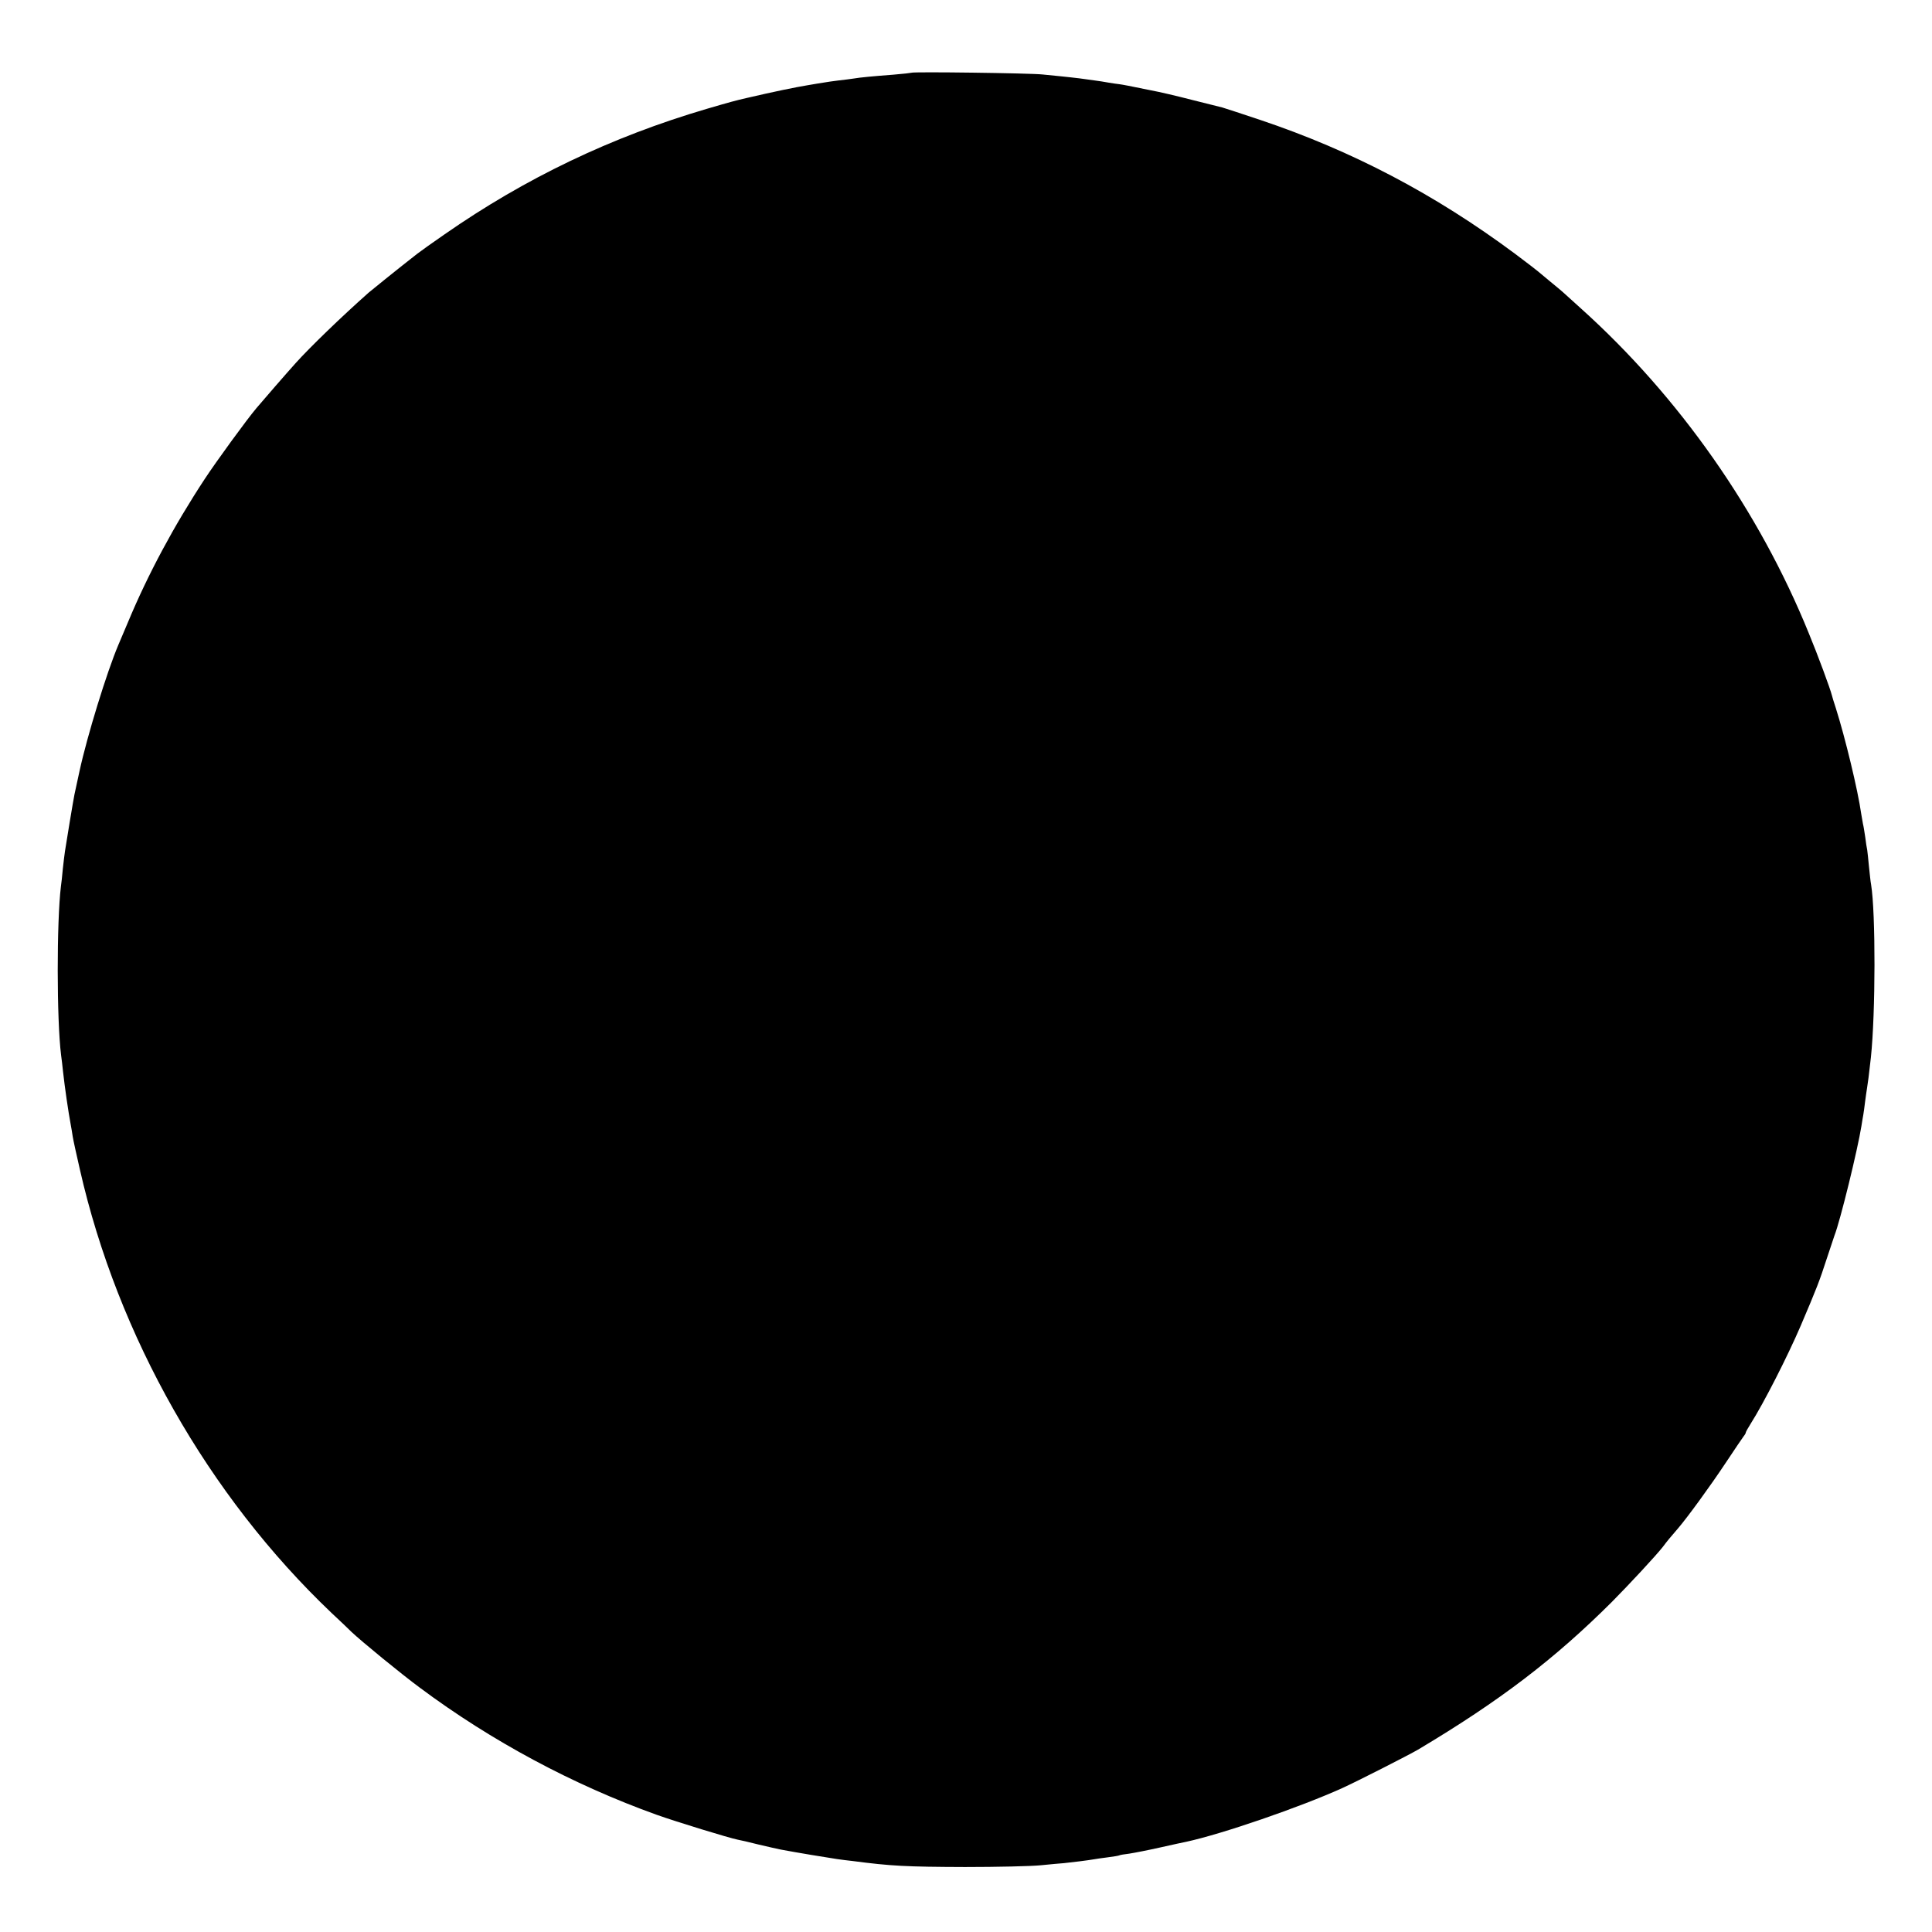 <?xml version="1.0" standalone="no"?>
<!DOCTYPE svg PUBLIC "-//W3C//DTD SVG 20010904//EN"
 "http://www.w3.org/TR/2001/REC-SVG-20010904/DTD/svg10.dtd">
<svg version="1.0" xmlns="http://www.w3.org/2000/svg"
 width="996pt" height="996pt" viewBox="0 0 996 996"
 preserveAspectRatio="xMidYMid meet">
<g transform="translate(0,996) scale(0.1,-0.1)"
fill="#000000" stroke="none">
<path d="M4699 9585 c-2 -1 -44 -6 -94 -10 -105 -8 -170 -14 -205 -20 -14 -2
-49 -7 -79 -10 -30 -4 -61 -8 -70 -10 -9 -1 -50 -8 -91 -15 -61 -10 -168 -32
-310 -65 -57 -13 -90 -22 -206 -56 -493 -145 -937 -358 -1352 -647 -64 -44
-128 -90 -142 -101 -96 -75 -229 -182 -250 -200 -143 -127 -302 -281 -375
-362 -47 -52 -177 -202 -203 -233 -50 -59 -208 -276 -267 -366 -159 -242 -292
-490 -395 -737 -23 -54 -45 -107 -50 -118 -59 -139 -161 -470 -200 -650 -12
-55 -24 -109 -26 -120 -2 -11 -14 -76 -25 -145 -11 -69 -22 -135 -24 -148 -2
-13 -7 -53 -11 -90 -3 -37 -8 -78 -10 -92 -22 -181 -22 -687 1 -870 3 -19 7
-57 10 -85 9 -81 27 -206 40 -275 3 -14 7 -41 10 -60 3 -19 20 -96 37 -170
195 -858 662 -1681 1297 -2285 41 -38 87 -82 102 -97 54 -51 254 -215 354
-289 369 -275 789 -500 1221 -655 98 -35 375 -120 417 -128 12 -2 60 -13 107
-25 47 -11 99 -23 115 -26 73 -14 254 -44 290 -49 22 -3 58 -8 80 -10 198 -26
277 -30 580 -31 165 0 341 4 390 9 50 5 104 10 120 11 32 3 129 15 156 20 9 2
40 6 70 10 30 4 56 8 59 10 3 2 26 6 52 9 26 4 98 18 160 32 62 14 122 27 133
29 185 40 586 178 805 277 77 35 344 171 390 198 423 252 705 468 999 761 93
94 225 236 263 284 23 31 40 51 78 95 49 57 167 219 246 338 46 70 89 132 94
139 6 7 10 15 10 18 0 3 11 23 25 45 69 109 191 349 258 505 84 197 97 231
134 345 19 58 37 112 40 120 30 76 120 445 139 564 3 21 8 48 10 60 2 11 6 41
9 66 3 25 8 56 10 70 4 24 10 67 20 159 24 228 25 743 1 891 -3 14 -7 56 -11
93 -3 37 -8 76 -9 85 -2 9 -7 39 -10 65 -4 27 -9 59 -12 70 -2 12 -6 36 -9 52
-17 121 -83 394 -131 545 -10 30 -19 60 -20 65 -8 33 -73 209 -119 320 -256
631 -669 1220 -1175 1675 -45 41 -88 80 -94 85 -6 6 -36 30 -66 55 -30 25 -57
47 -60 50 -3 3 -57 45 -120 92 -413 307 -840 531 -1314 690 -99 33 -187 62
-195 64 -9 2 -79 20 -156 39 -77 20 -171 42 -210 49 -112 23 -149 30 -165 32
-8 1 -33 4 -55 8 -22 4 -53 9 -70 11 -16 2 -52 7 -80 11 -27 3 -68 8 -90 10
-22 2 -67 7 -100 10 -64 7 -670 15 -676 9z"/>
</g>
</svg>
